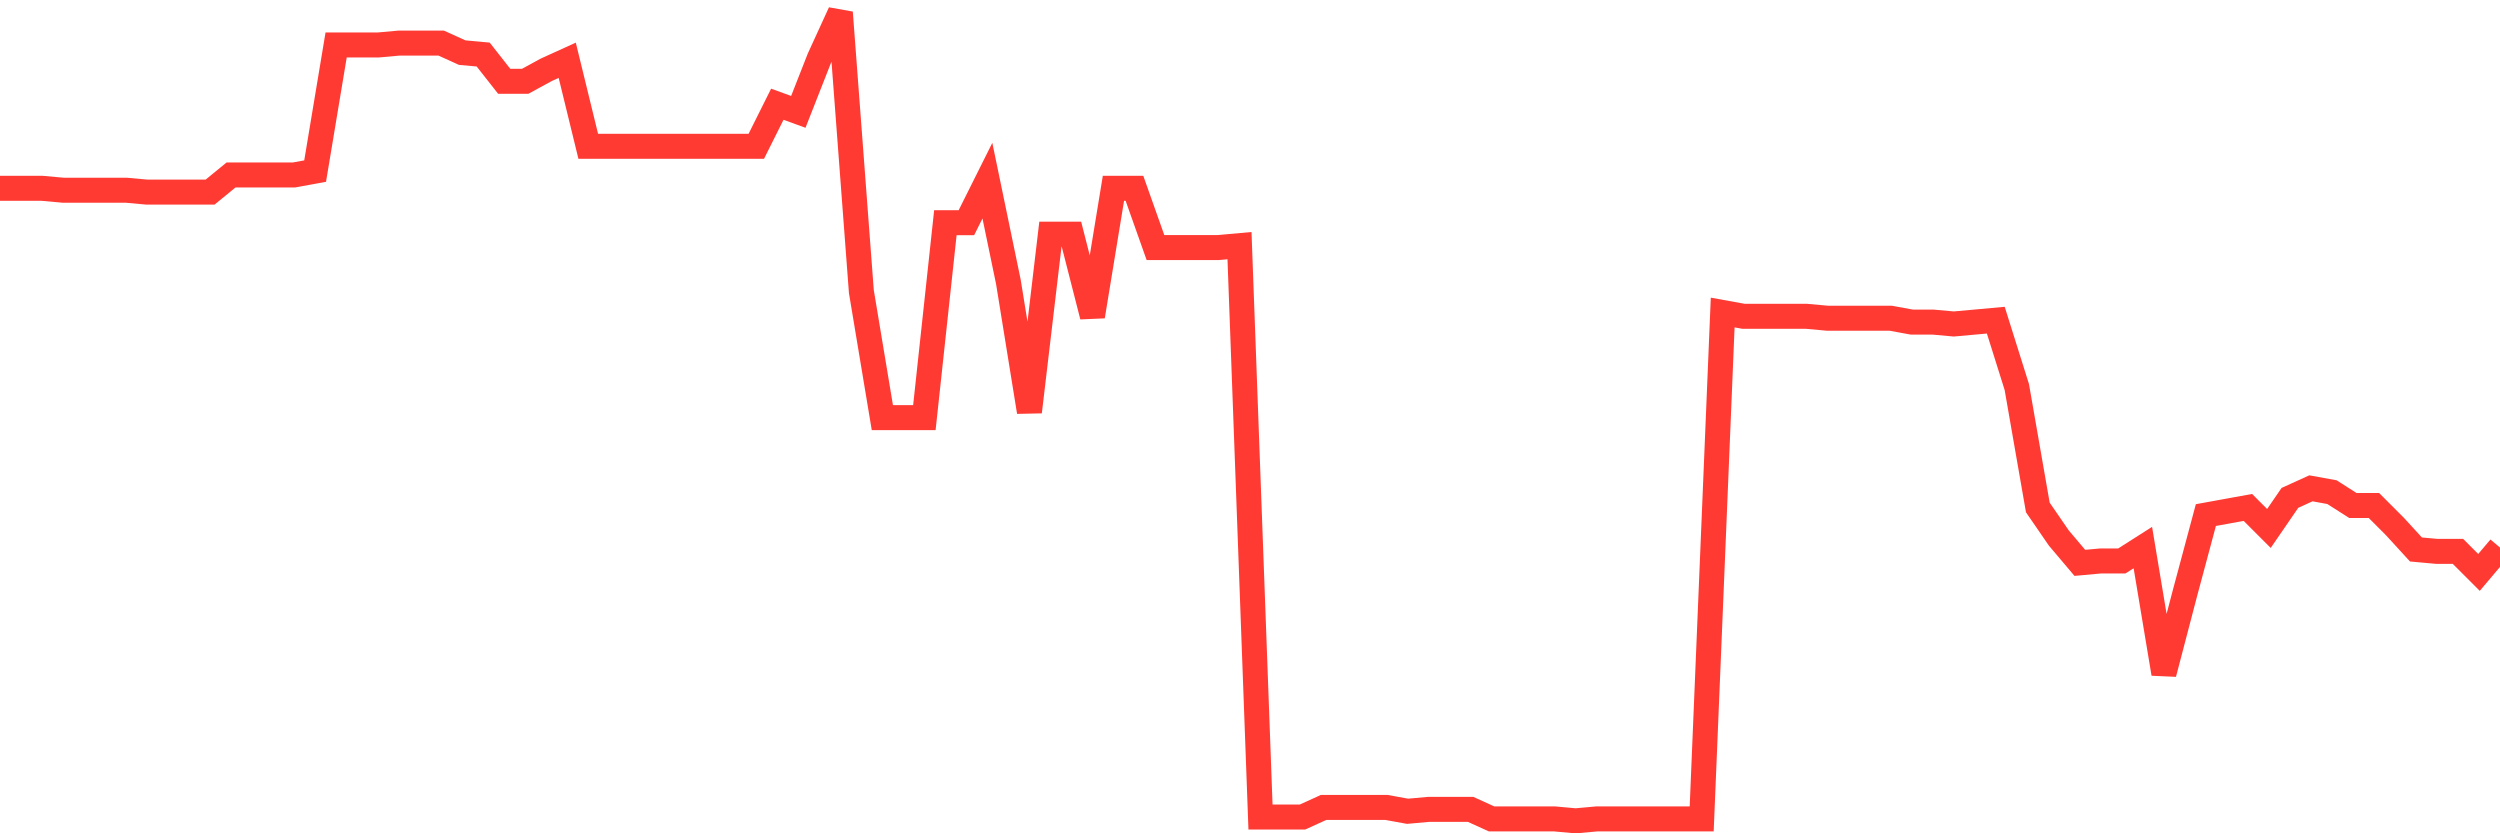 <svg
  xmlns="http://www.w3.org/2000/svg"
  xmlns:xlink="http://www.w3.org/1999/xlink"
  width="120"
  height="40"
  viewBox="0 0 120 40"
  preserveAspectRatio="none"
>
  <polyline
    points="0,9.039 1.008,9.039 2.017,9.039 3.025,9.13 4.034,9.13 5.042,9.13 6.05,9.13 7.059,9.222 8.067,9.222 9.076,9.222 10.084,9.222 11.092,8.397 12.101,8.397 13.109,8.397 14.118,8.397 15.126,8.213 16.134,2.159 17.143,2.159 18.151,2.159 19.16,2.068 20.168,2.068 21.176,2.068 22.185,2.526 23.193,2.618 24.202,3.902 25.21,3.902 26.218,3.352 27.227,2.893 28.235,7.021 29.244,7.021 30.252,7.021 31.261,7.021 32.269,7.021 33.277,7.021 34.286,7.021 35.294,7.021 36.303,7.021 37.311,5.003 38.319,5.37 39.328,2.801 40.336,0.6 41.345,13.992 42.353,20.046 43.361,20.046 44.37,20.046 45.378,10.69 46.387,10.69 47.395,8.672 48.403,13.533 49.412,19.771 50.42,11.24 51.429,11.24 52.437,15.184 53.445,9.039 54.454,9.039 55.462,11.882 56.471,11.882 57.479,11.882 58.487,11.882 59.496,11.791 60.504,39.217 61.513,39.217 62.521,39.217 63.529,38.758 64.538,38.758 65.546,38.758 66.555,38.758 67.563,38.941 68.571,38.85 69.58,38.85 70.588,38.85 71.597,39.308 72.605,39.308 73.613,39.308 74.622,39.308 75.63,39.4 76.639,39.308 77.647,39.308 78.655,39.308 79.664,39.308 80.672,39.308 81.681,39.308 82.689,15.001 83.697,15.184 84.706,15.184 85.714,15.184 86.723,15.184 87.731,15.276 88.739,15.276 89.748,15.276 90.756,15.276 91.765,15.46 92.773,15.46 93.782,15.551 94.79,15.46 95.798,15.368 96.807,18.578 97.815,24.357 98.824,25.825 99.832,27.017 100.84,26.925 101.849,26.925 102.857,26.283 103.866,32.337 104.874,28.485 105.882,24.724 106.891,24.54 107.899,24.357 108.908,25.366 109.916,23.898 110.924,23.44 111.933,23.623 112.941,24.265 113.95,24.265 114.958,25.274 115.966,26.375 116.975,26.467 117.983,26.467 118.992,27.476 120,26.283"
    fill="none"
    stroke="#ff3a33"
    stroke-width="1.2"
  >
  </polyline>
</svg>